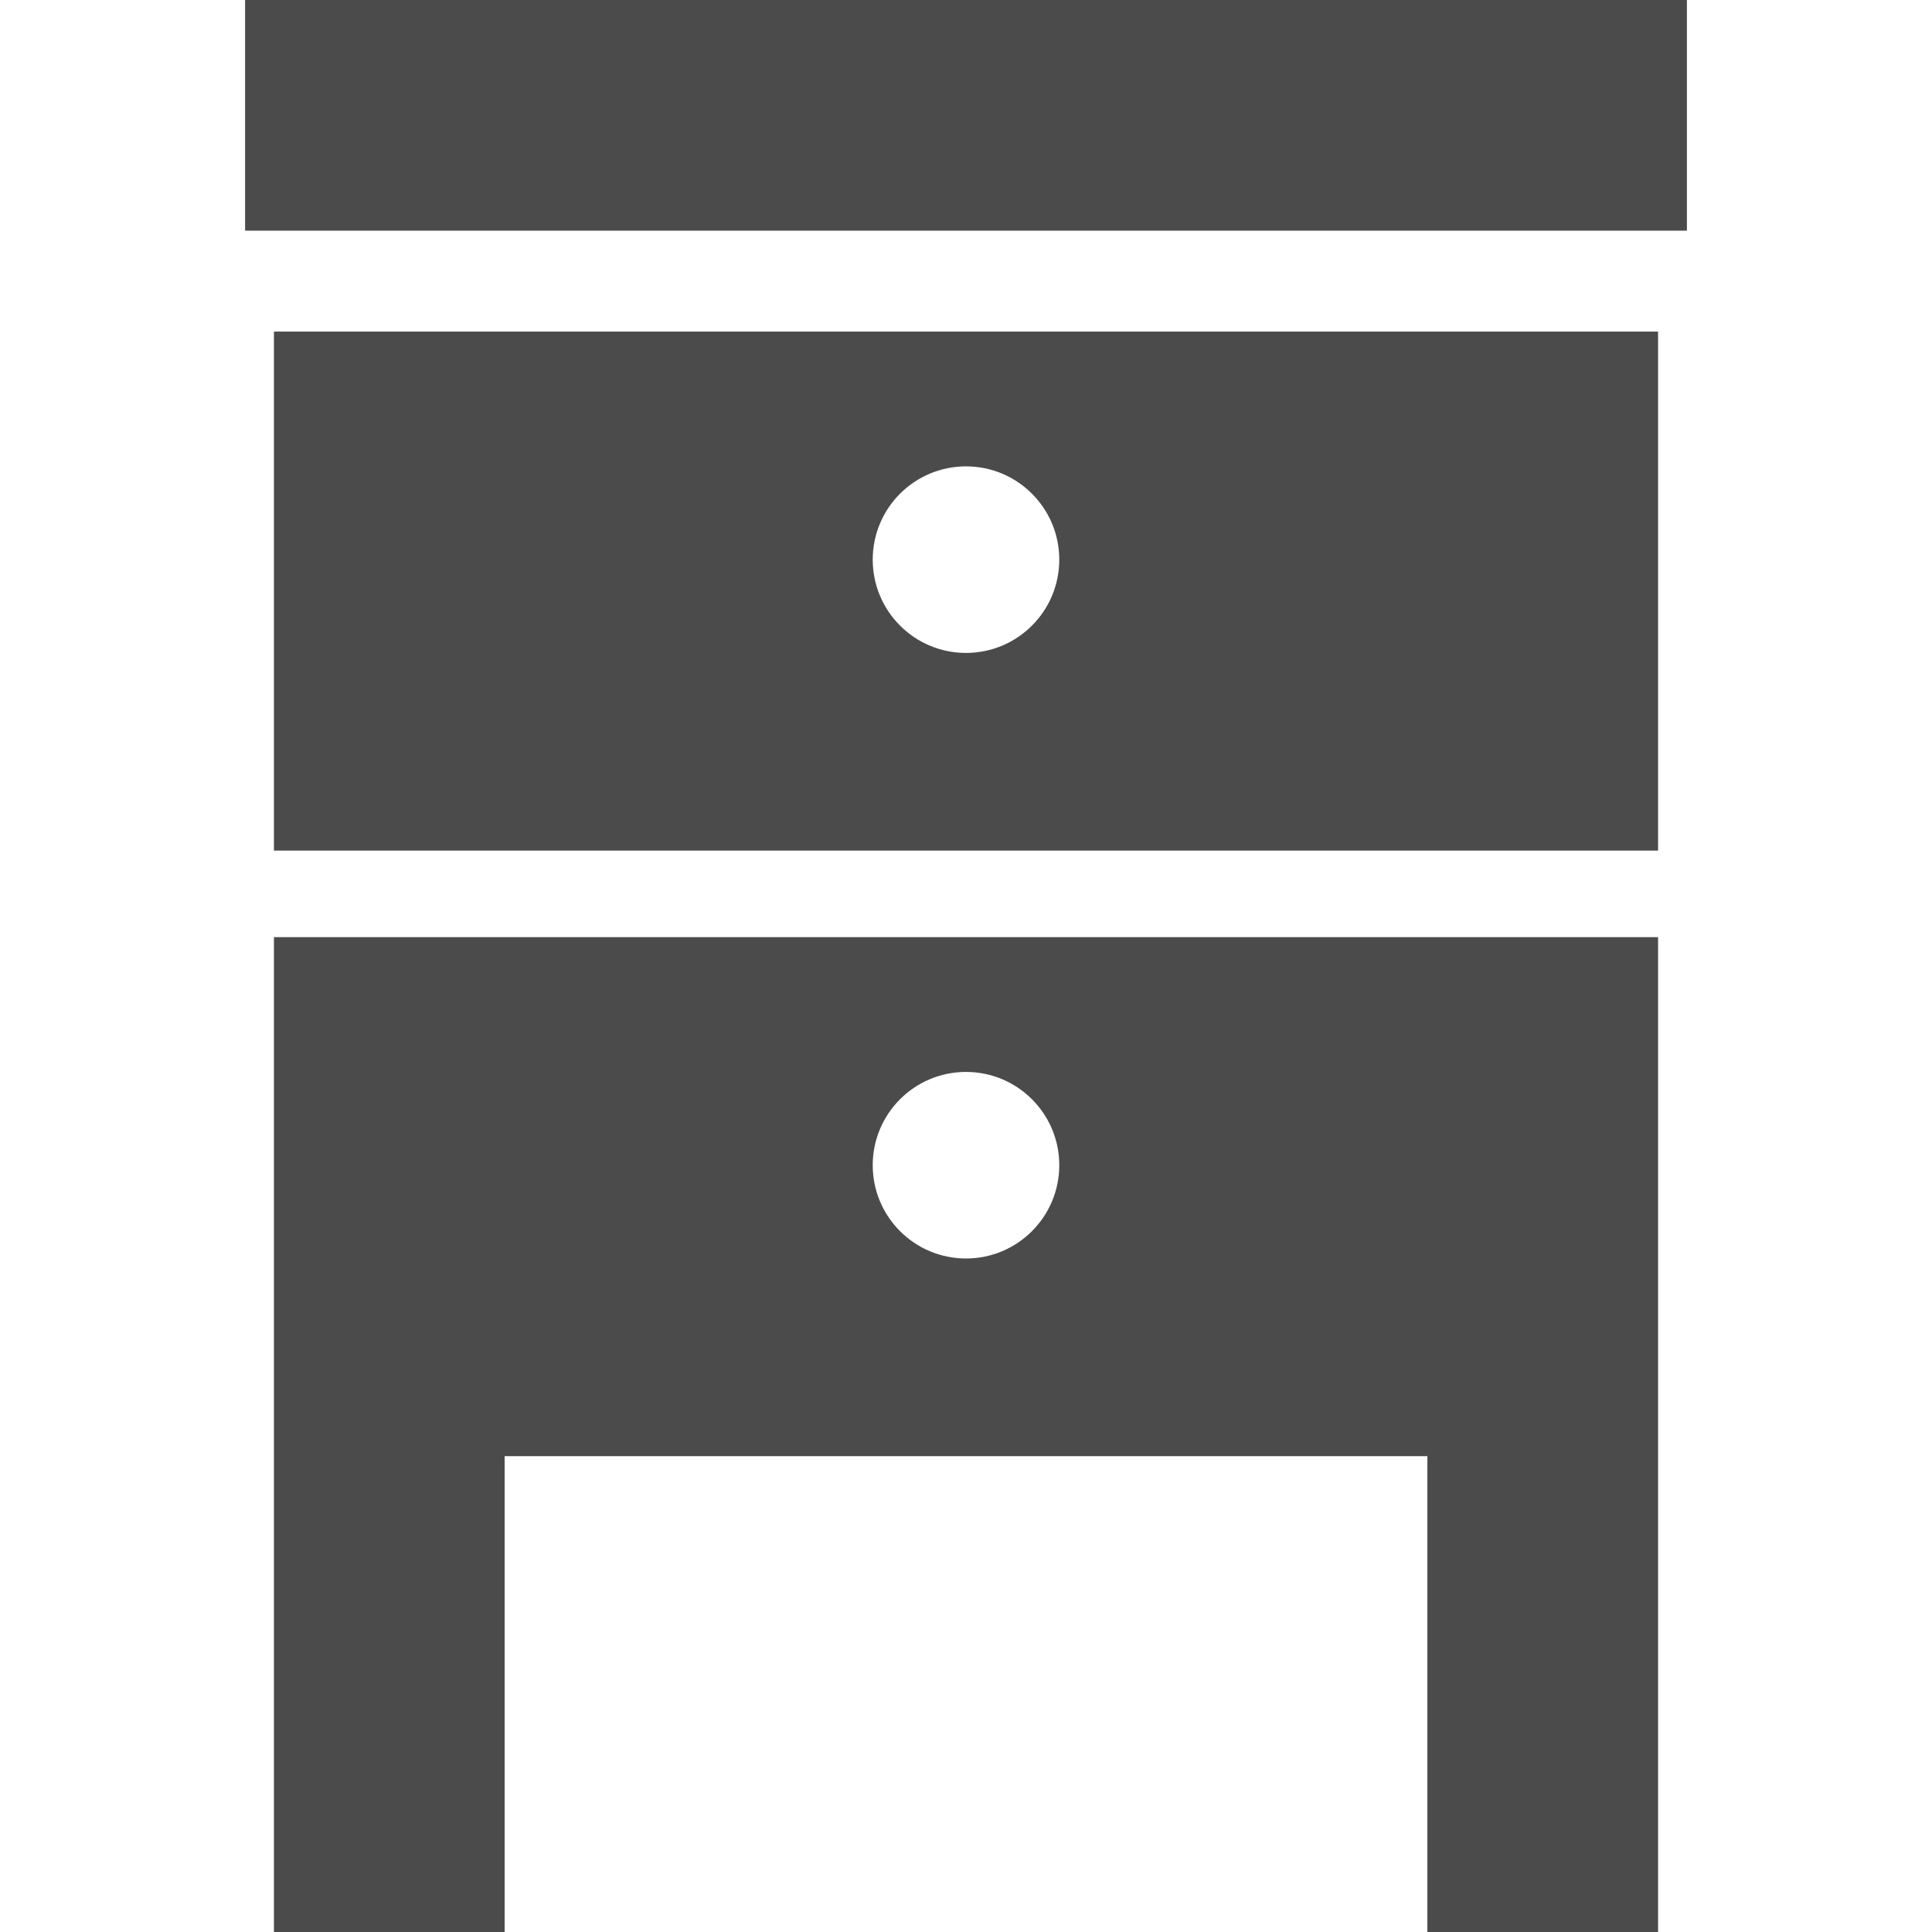 <!--?xml version="1.0" encoding="utf-8"?-->
<!-- Generator: Adobe Illustrator 18.1.1, SVG Export Plug-In . SVG Version: 6.00 Build 0)  -->

<svg version="1.1" id="_x32_" xmlns="http://www.w3.org/2000/svg" xmlns:xlink="http://www.w3.org/1999/xlink" x="0px" y="0px" viewBox="0 0 512 512" style="width: 256px; height: 256px; opacity: 1;" xml:space="preserve">
<style type="text/css">
	.st0{fill:#4B4B4B;}
</style>
<g>
	<rect x="64.953" class="st0" width="382.094" height="61.127" style="fill: rgb(75, 75, 75);"></rect>
	<path class="st0" d="M72.596,225.423h366.808V87.873H72.596V225.423z M256.004,123.594c13.649,0,24.715,11.066,24.715,24.715
		c0,13.658-11.066,24.724-24.715,24.724c-13.658,0-24.724-11.066-24.724-24.724C231.28,134.66,242.347,123.594,256.004,123.594z" style="fill: rgb(75, 75, 75);"></path>
	<path class="st0" d="M72.596,385.902V512h61.136V385.902h244.536V512h61.136V385.902v-137.55H72.596V385.902z M256.004,284.073
		c13.649,0,24.715,11.066,24.715,24.715c0,13.657-11.066,24.724-24.715,24.724c-13.658,0-24.724-11.067-24.724-24.724
		C231.28,295.138,242.347,284.073,256.004,284.073z" style="fill: rgb(75, 75, 75);"></path>
</g>
</svg>
